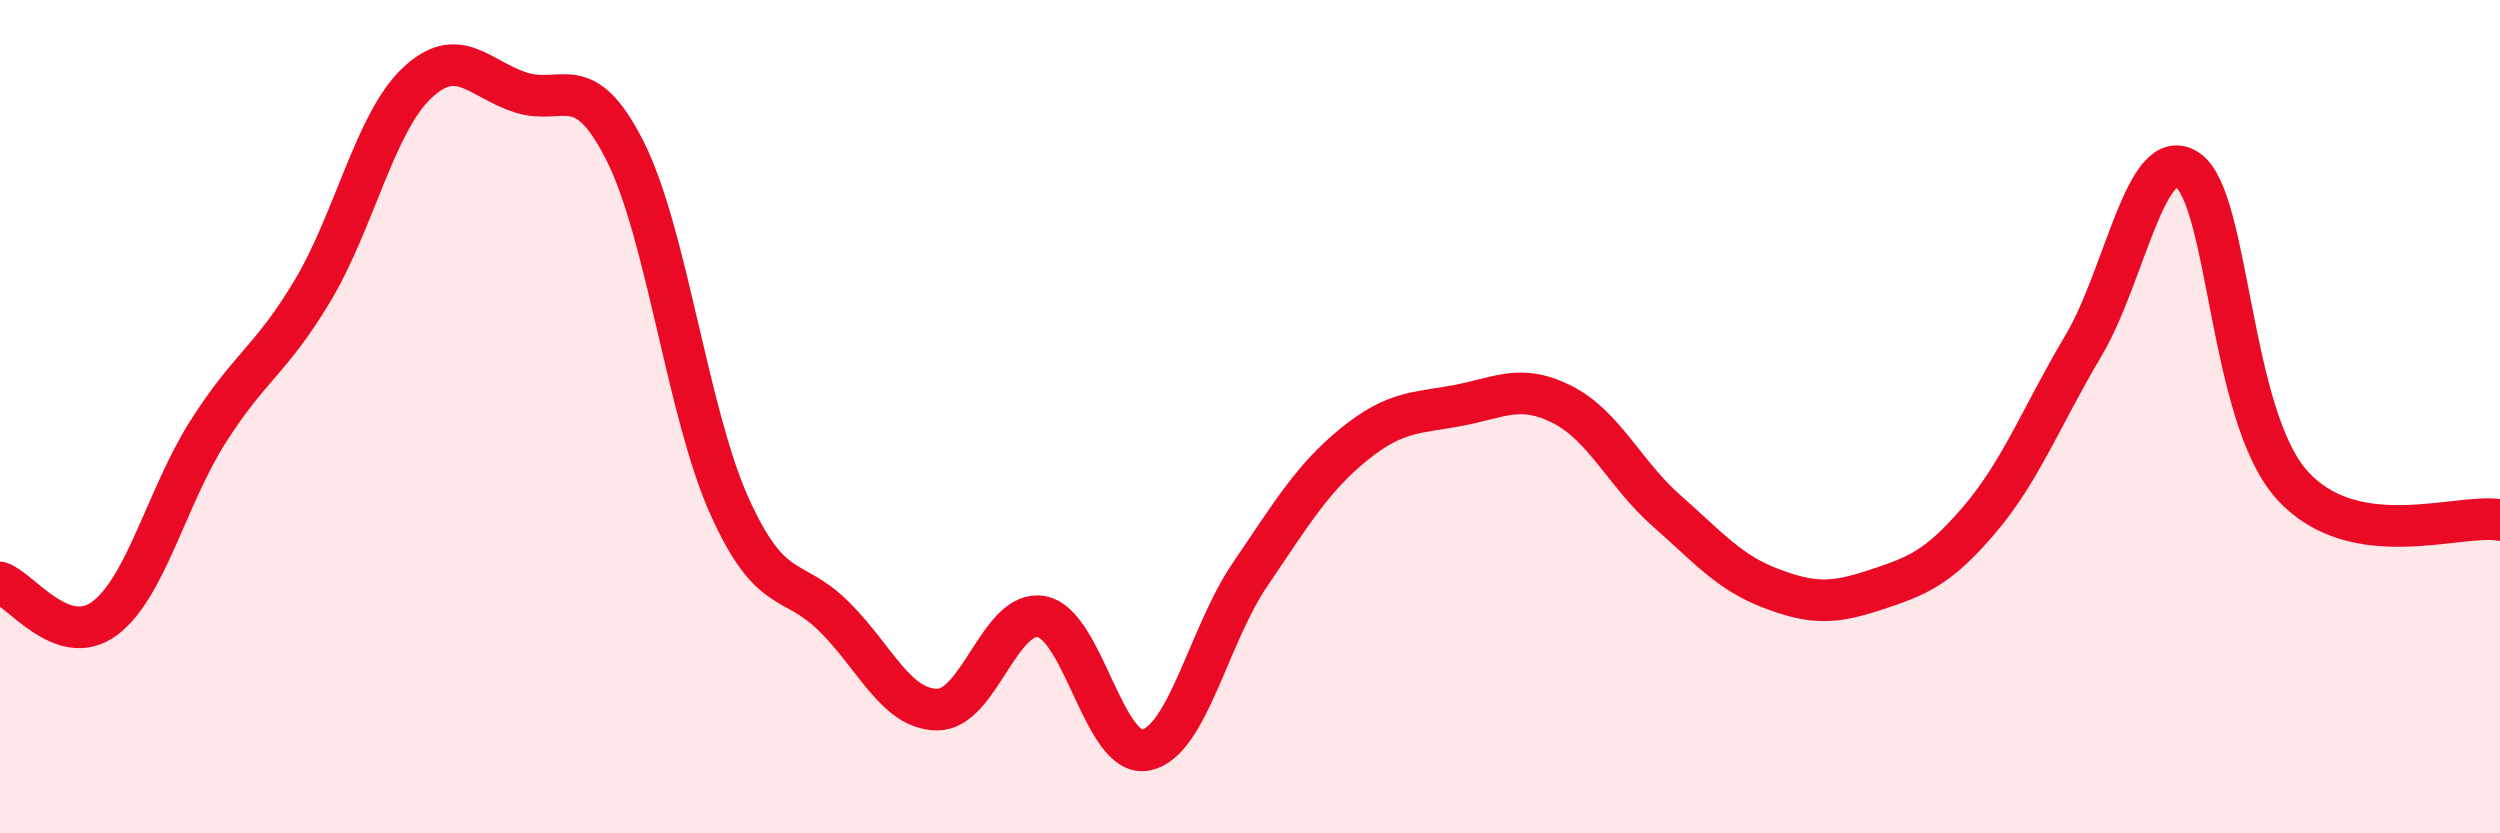 
    <svg width="60" height="20" viewBox="0 0 60 20" xmlns="http://www.w3.org/2000/svg">
      <path
        d="M 0,13.98 C 0.5,14.15 1.5,15.58 2.5,14.85 C 3.5,14.12 4,11.92 5,10.35 C 6,8.78 6.5,8.65 7.5,6.98 C 8.5,5.31 9,2.95 10,2 C 11,1.05 11.5,1.9 12.5,2.22 C 13.5,2.54 14,1.64 15,3.62 C 16,5.6 16.5,9.9 17.5,12.13 C 18.5,14.36 19,13.8 20,14.78 C 21,15.76 21.5,17.03 22.5,17.03 C 23.5,17.03 24,14.61 25,14.8 C 26,14.99 26.5,18.2 27.5,18 C 28.5,17.8 29,15.26 30,13.79 C 31,12.32 31.5,11.47 32.5,10.66 C 33.5,9.85 34,9.92 35,9.73 C 36,9.54 36.5,9.2 37.5,9.71 C 38.5,10.22 39,11.38 40,12.26 C 41,13.14 41.5,13.74 42.5,14.12 C 43.5,14.5 44,14.49 45,14.16 C 46,13.83 46.5,13.65 47.5,12.48 C 48.5,11.31 49,9.98 50,8.3 C 51,6.62 51.5,3.41 52.5,4.08 C 53.5,4.75 53.5,9.95 55,11.63 C 56.5,13.31 59,12.31 60,12.48L60 20L0 20Z"
        fill="#EB0A25"
        opacity="0.1"
        stroke-linecap="round"
        stroke-linejoin="round"
      />
      <path
        d="M 0,13.98 C 0.5,14.15 1.5,15.58 2.5,14.85 C 3.5,14.12 4,11.92 5,10.35 C 6,8.78 6.5,8.65 7.5,6.98 C 8.5,5.31 9,2.95 10,2 C 11,1.05 11.5,1.9 12.5,2.22 C 13.5,2.54 14,1.64 15,3.62 C 16,5.6 16.5,9.9 17.5,12.13 C 18.5,14.36 19,13.8 20,14.78 C 21,15.76 21.5,17.03 22.5,17.03 C 23.5,17.03 24,14.61 25,14.8 C 26,14.99 26.5,18.2 27.5,18 C 28.5,17.8 29,15.26 30,13.79 C 31,12.32 31.5,11.47 32.5,10.66 C 33.5,9.85 34,9.92 35,9.73 C 36,9.54 36.5,9.2 37.5,9.71 C 38.5,10.22 39,11.38 40,12.26 C 41,13.14 41.5,13.74 42.5,14.12 C 43.5,14.5 44,14.49 45,14.16 C 46,13.83 46.5,13.65 47.5,12.48 C 48.5,11.31 49,9.98 50,8.3 C 51,6.62 51.5,3.41 52.5,4.08 C 53.5,4.75 53.5,9.95 55,11.63 C 56.5,13.31 59,12.31 60,12.48"
        stroke="#EB0A25"
        stroke-width="1"
        fill="none"
        stroke-linecap="round"
        stroke-linejoin="round"
      />
    </svg>
  